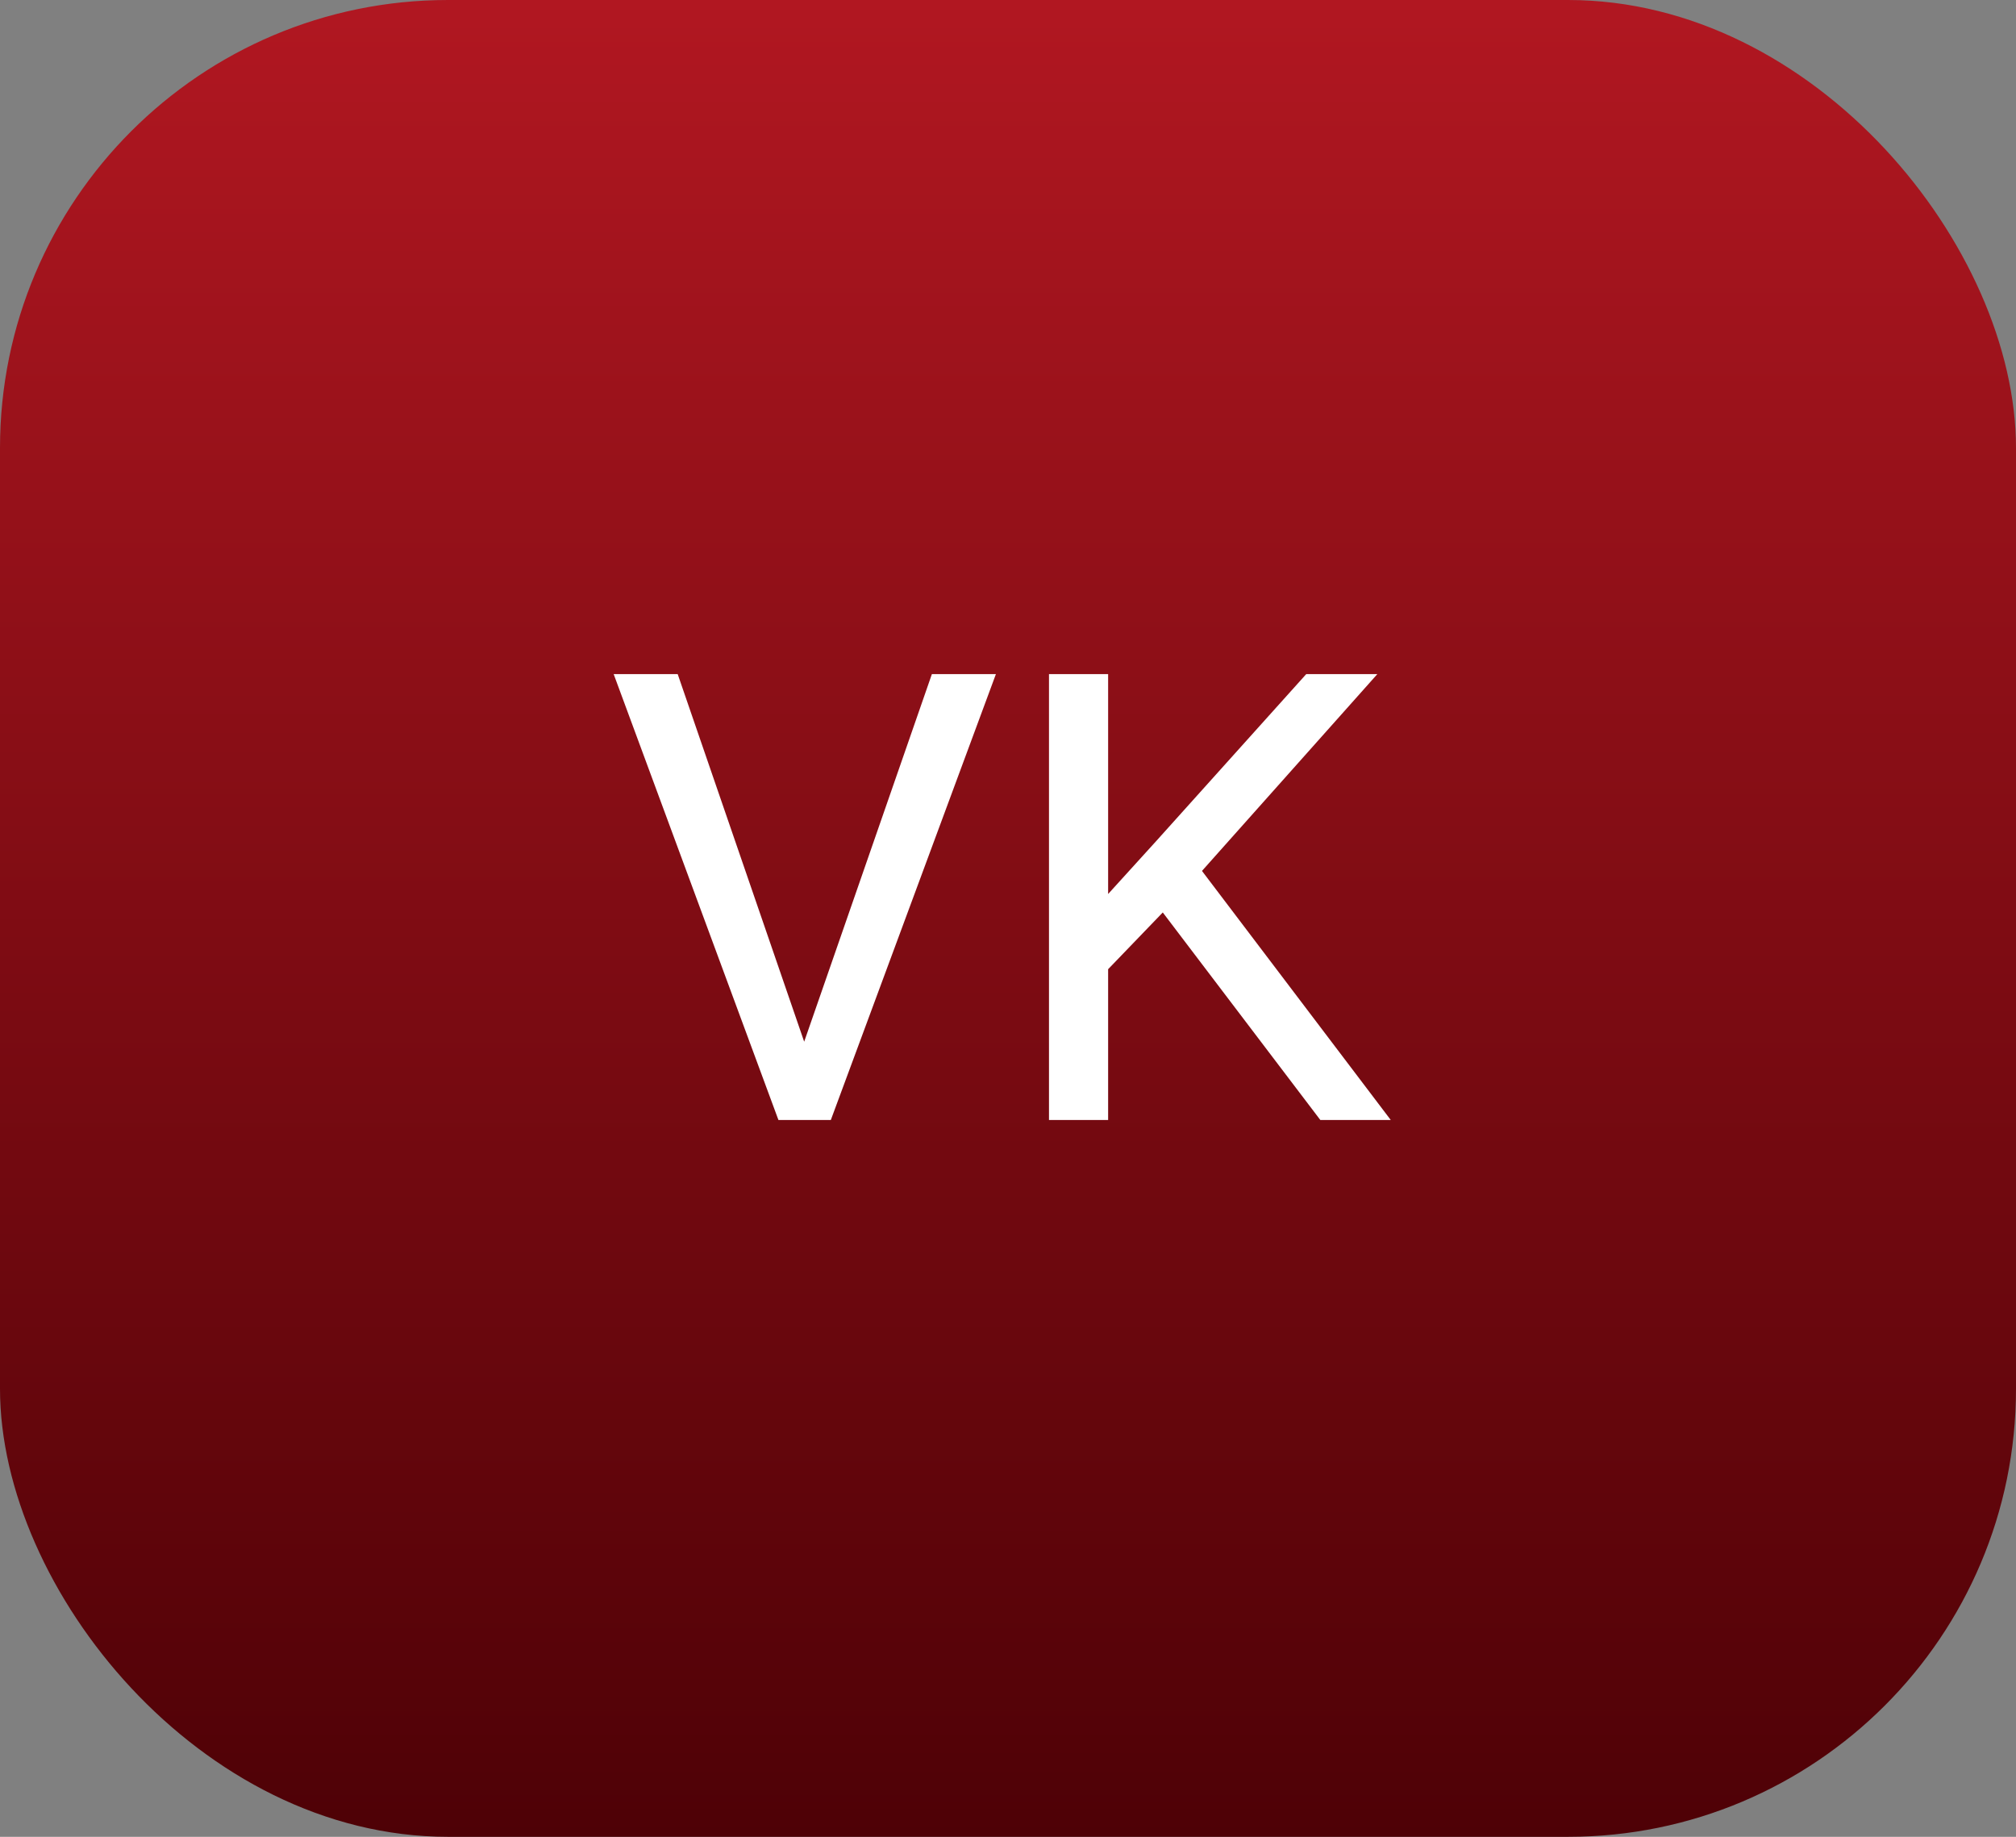 <?xml version="1.0" encoding="UTF-8"?> <svg xmlns="http://www.w3.org/2000/svg" width="45" height="41" viewBox="0 0 45 41" fill="none"><rect x="0" y="0" width="45" height="41" fill="#808080" stroke="none"/><rect width="45" height="41" rx="10" fill="url(#paint0_linear_179_529)"></rect><path d="M17.868 23.489L20.801 15.047H22.23L18.545 25H17.526L17.868 23.489ZM15.127 15.047L18.032 23.489L18.395 25H17.376L13.698 15.047H15.127ZM24.735 15.047V25H23.415V15.047H24.735ZM30.744 15.047L26.608 19.689L24.284 22.102L24.065 20.693L25.815 18.766L29.157 15.047H30.744ZM29.472 25L25.787 20.146L26.573 19.101L31.044 25H29.472Z" fill="white"></path><defs><linearGradient id="paint0_linear_179_529" x1="22.5" y1="0" x2="22.5" y2="41" gradientUnits="userSpaceOnUse"><stop stop-color="#B11721"></stop><stop offset="1" stop-color="#4E0106"></stop></linearGradient></defs></svg> 